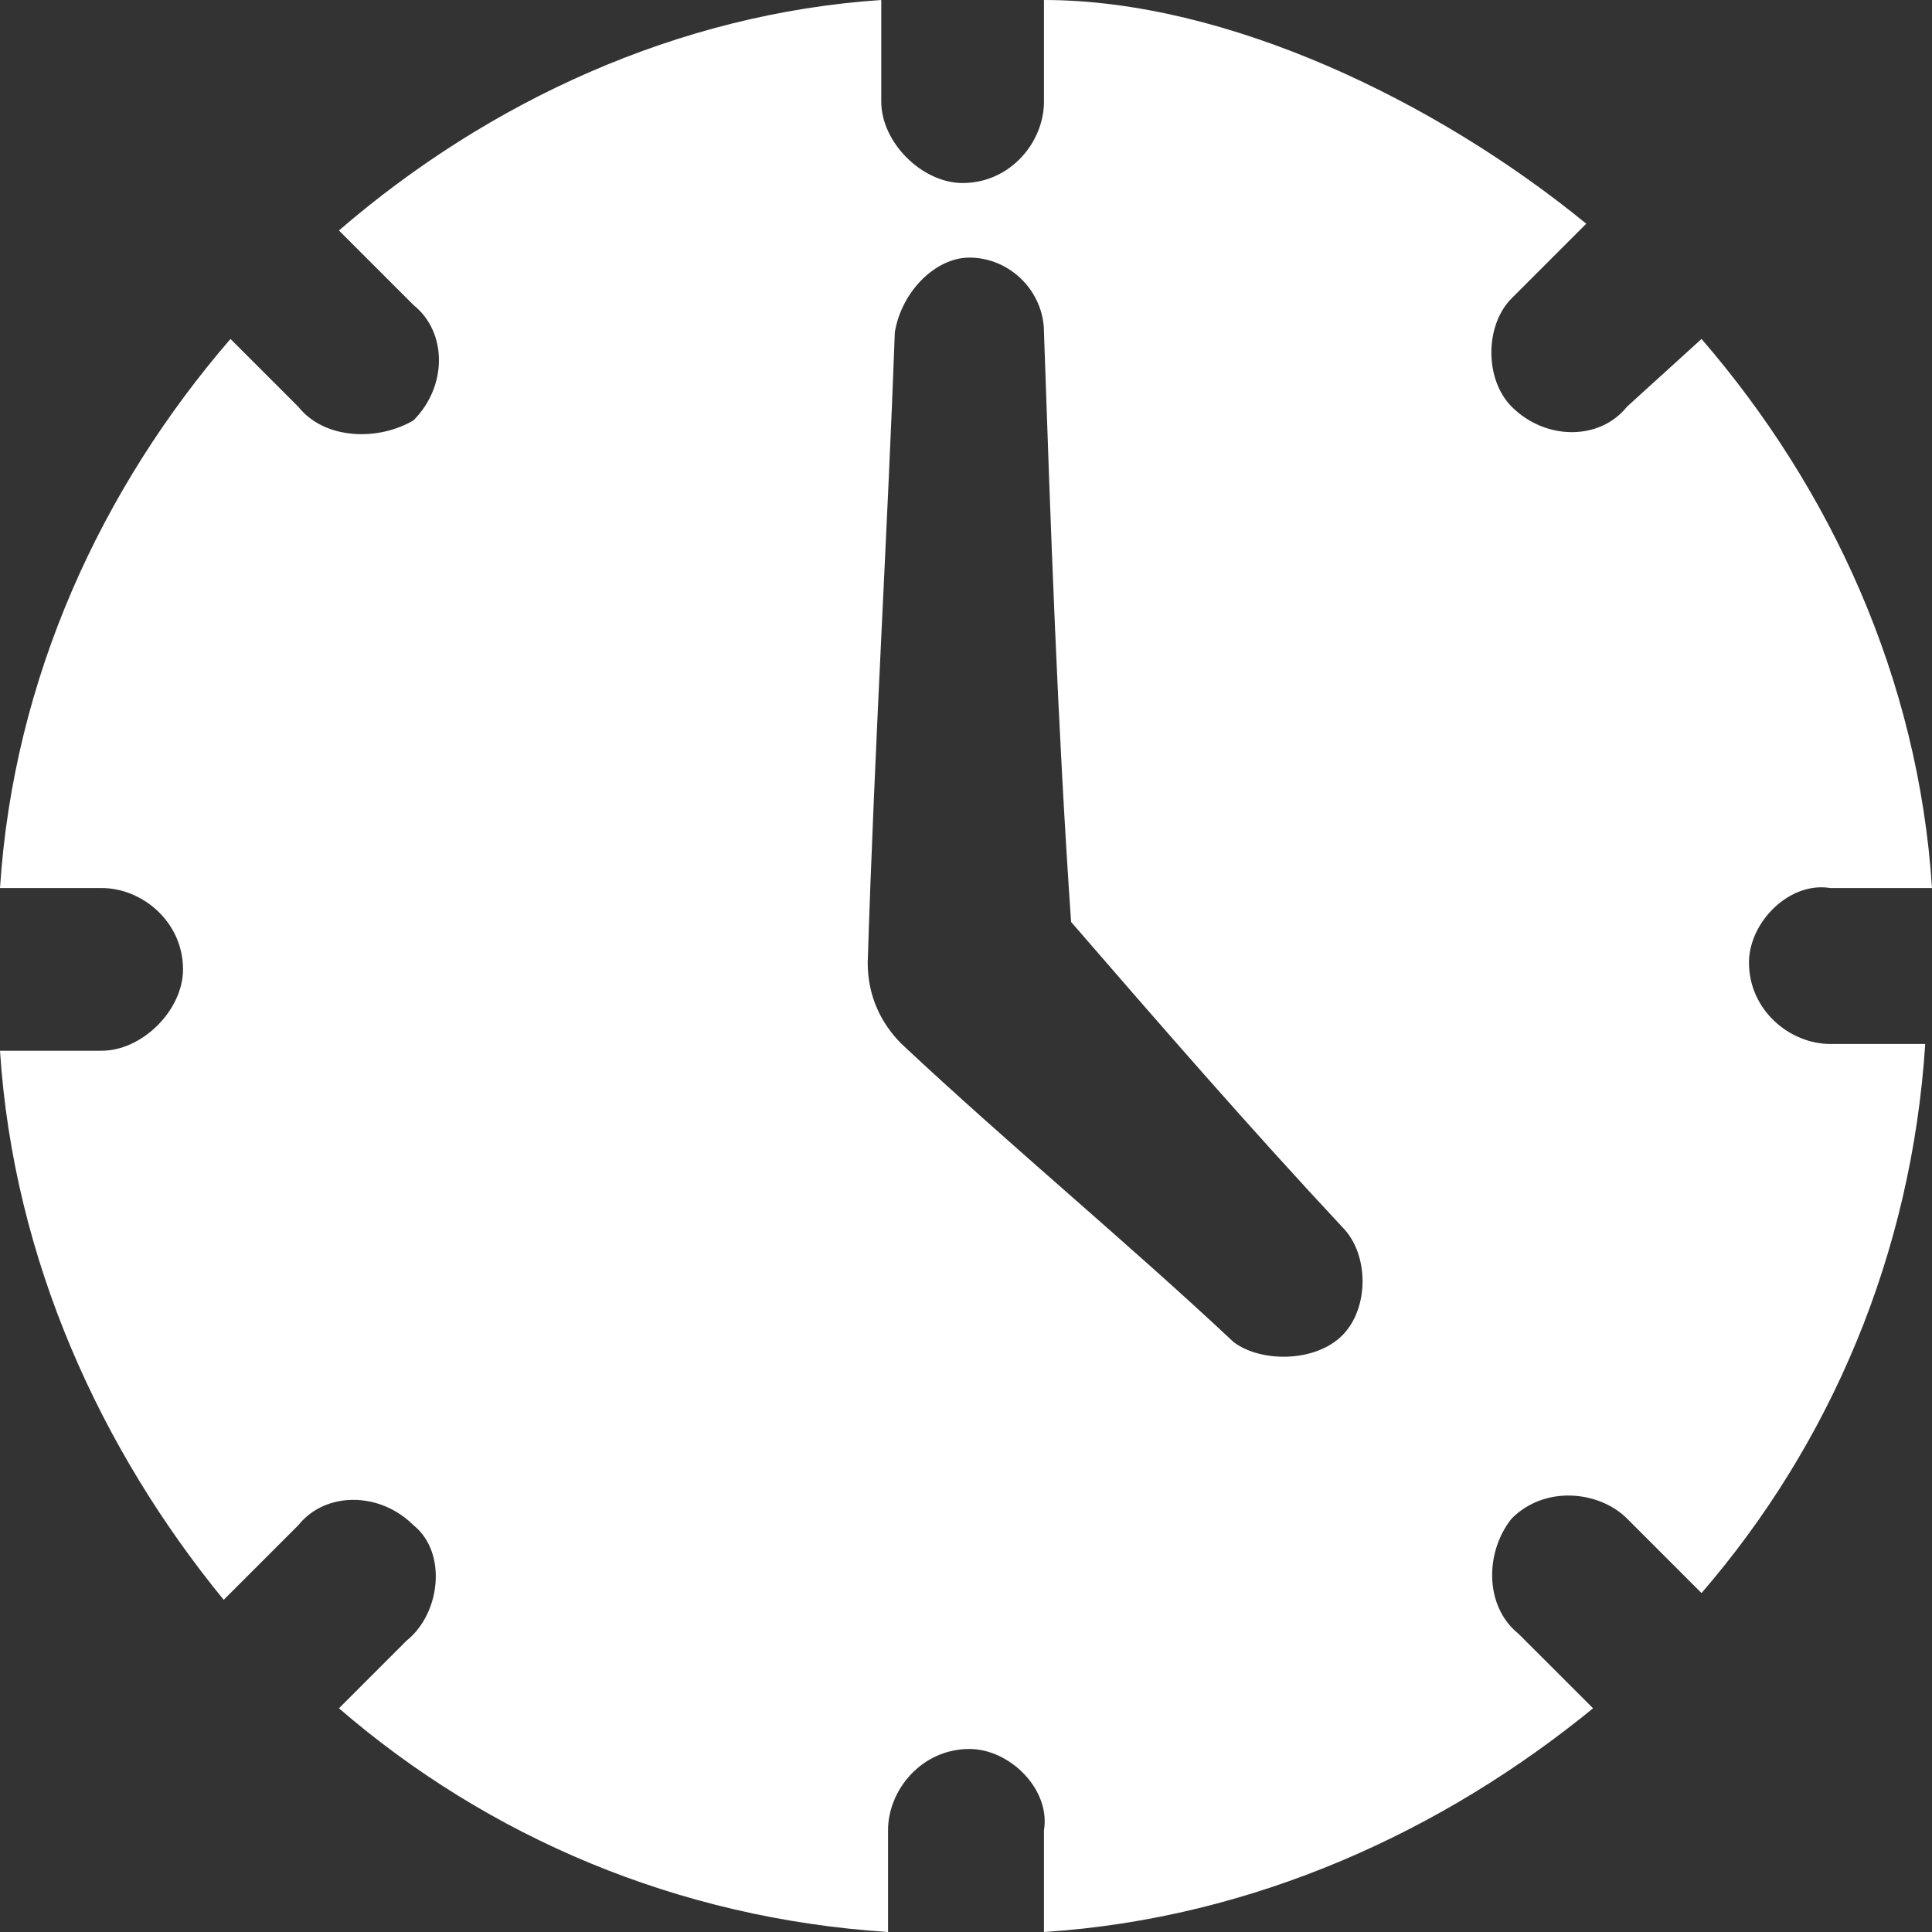<?xml version="1.0" encoding="UTF-8"?> <svg xmlns="http://www.w3.org/2000/svg" width="105" height="105" viewBox="0 0 105 105" fill="none"><rect x="0" y="0" width="105" height="105" fill="#333333" stroke="none"/><path fill-rule="evenodd" clip-rule="evenodd" d="M52.684 14C54.895 14 56.737 15.842 56.737 18.053C57.105 28.737 57.474 39.421 58.211 50.105C63 55.632 67.79 61.158 72.947 66.684C74.421 68.158 74.421 71.105 72.947 72.579C71.474 74.053 68.526 74.053 67.053 72.947C61.158 67.421 54.895 62.263 49 56.737C47.895 55.632 47.158 54.158 47.158 52.316C47.526 40.526 48.263 28.368 48.632 18.053C49 15.842 50.842 14 52.684 14ZM56.737 0V5.526C56.737 7.737 54.895 9.947 52.316 9.947C50.105 9.947 47.895 7.737 47.895 5.526V0C36.842 0.737 26.526 5.526 18.421 12.526L22.474 16.579C24.316 18.053 24.316 21 22.474 22.842C20.632 23.947 17.684 23.947 16.21 22.105L12.526 18.421C5.526 26.526 0.737 36.842 0 48.263H5.526C7.737 48.263 9.947 50.105 9.947 52.684C9.947 54.895 7.737 57.105 5.526 57.105H0C0.737 68.526 5.526 78.842 12.158 86.947L16.21 82.895C17.684 81.053 20.632 81.053 22.474 82.895C24.316 84.368 23.947 87.684 22.105 89.158L18.421 92.842C26.526 99.842 36.842 104.263 48.263 105V99.474C48.263 97.263 50.105 95.053 52.684 95.053C54.895 95.053 57.105 97.263 56.737 99.474V105C68.158 104.263 78.474 99.474 86.579 92.842L82.526 88.79C80.684 87.316 80.684 84.368 82.158 82.526C84 80.684 86.947 81.053 88.421 82.526L92.474 86.579C99.474 78.474 103.895 68.158 104.632 56.737H99.474C97.263 56.737 95.053 54.895 95.053 52.316C95.053 50.105 97.263 47.895 99.474 48.263H105C104.263 36.842 99.474 26.526 92.474 18.421L88.421 22.105C86.947 23.947 84 23.947 82.158 22.105C80.684 20.632 80.684 17.684 82.158 16.21L86.21 12.158C78.105 5.526 66.684 0 56.737 0Z" fill="white"></path></svg> 